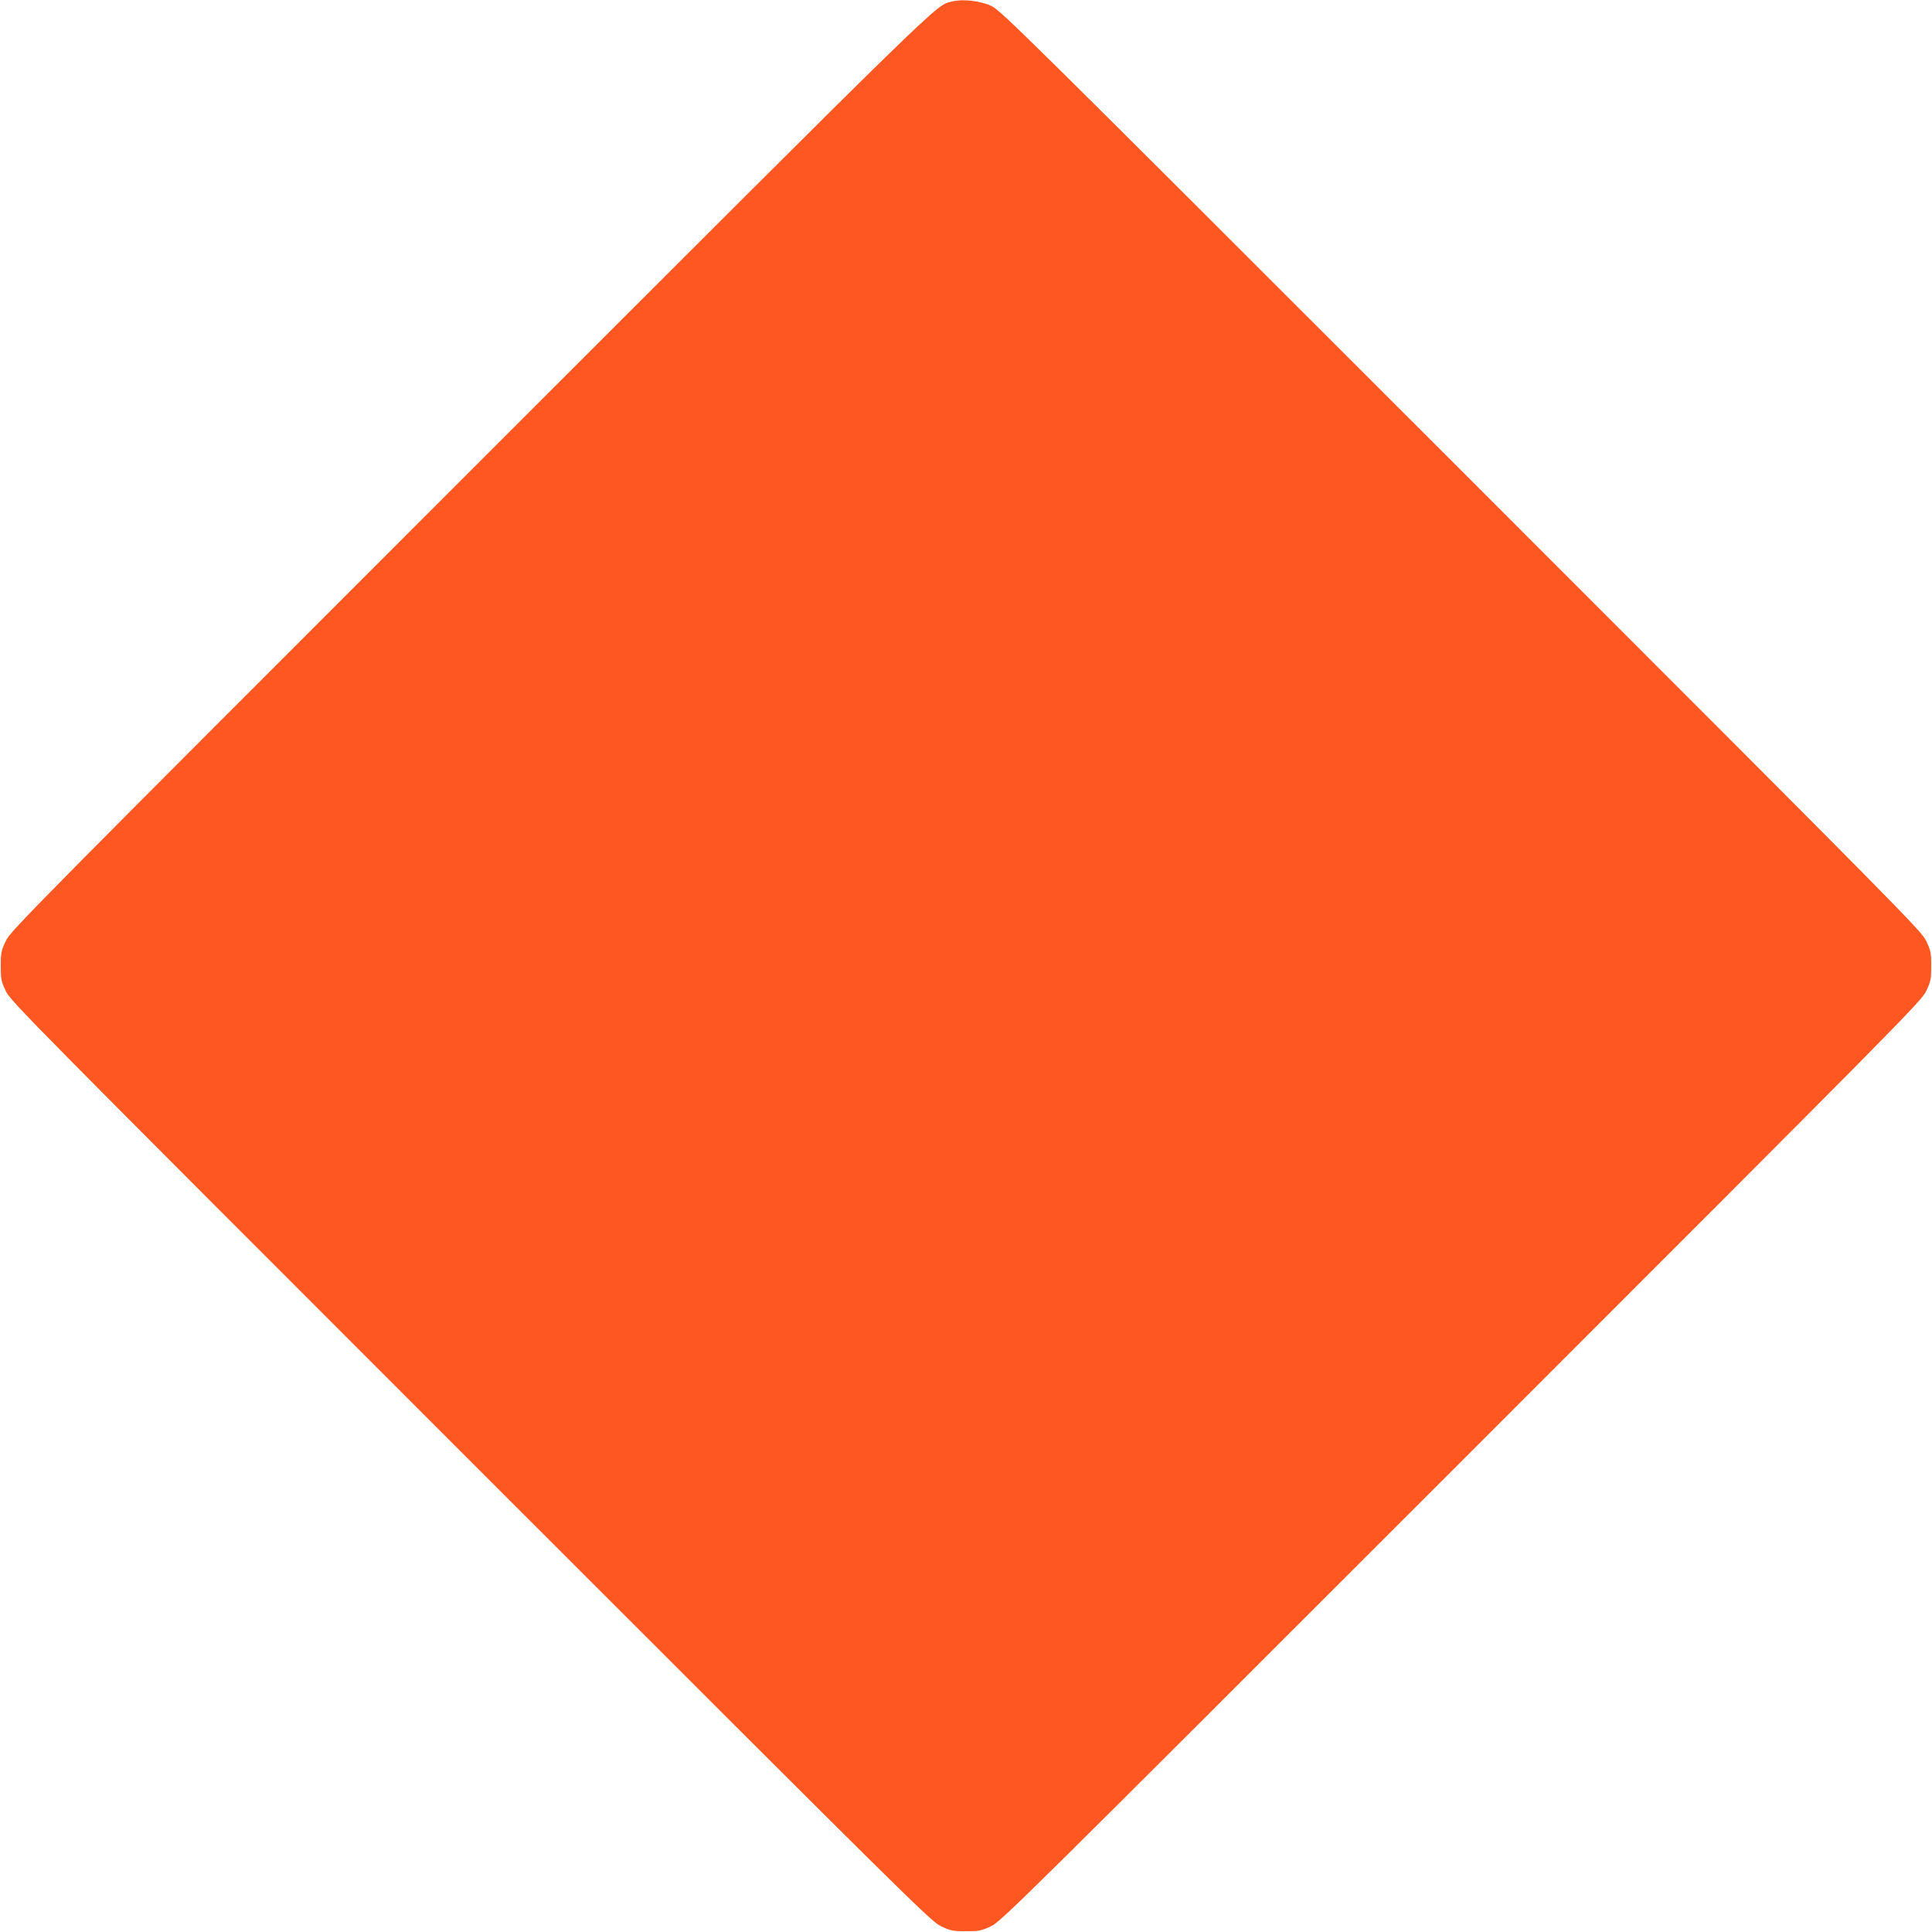 <?xml version="1.0" standalone="no"?>
<!DOCTYPE svg PUBLIC "-//W3C//DTD SVG 20010904//EN"
 "http://www.w3.org/TR/2001/REC-SVG-20010904/DTD/svg10.dtd">
<svg version="1.0" xmlns="http://www.w3.org/2000/svg"
 width="1280pt" height="1280pt" viewBox="0 0 1280 1280"
 preserveAspectRatio="xMidYMid meet">
<g transform="translate(0,1280) scale(0.1,-0.1)"
fill="#ff5722" stroke="none">
<path d="M6307 12790 c-112 -29 8 88 -3189 -3108 -2949 -2949 -3048 -3049
-3080 -3117 -30 -64 -33 -78 -33 -165 0 -87 3 -101 33 -165 32 -68 131 -168
3080 -3117 2948 -2948 3049 -3048 3117 -3080 64 -30 78 -33 165 -33 87 0 101
3 165 33 68 32 169 132 3117 3080 2949 2949 3048 3049 3080 3117 30 64 33 78
33 165 0 87 -3 101 -33 165 -32 68 -131 168 -3080 3117 -2921 2921 -3050 3048
-3115 3079 -74 34 -188 47 -260 29z"/>
</g>
</svg>
